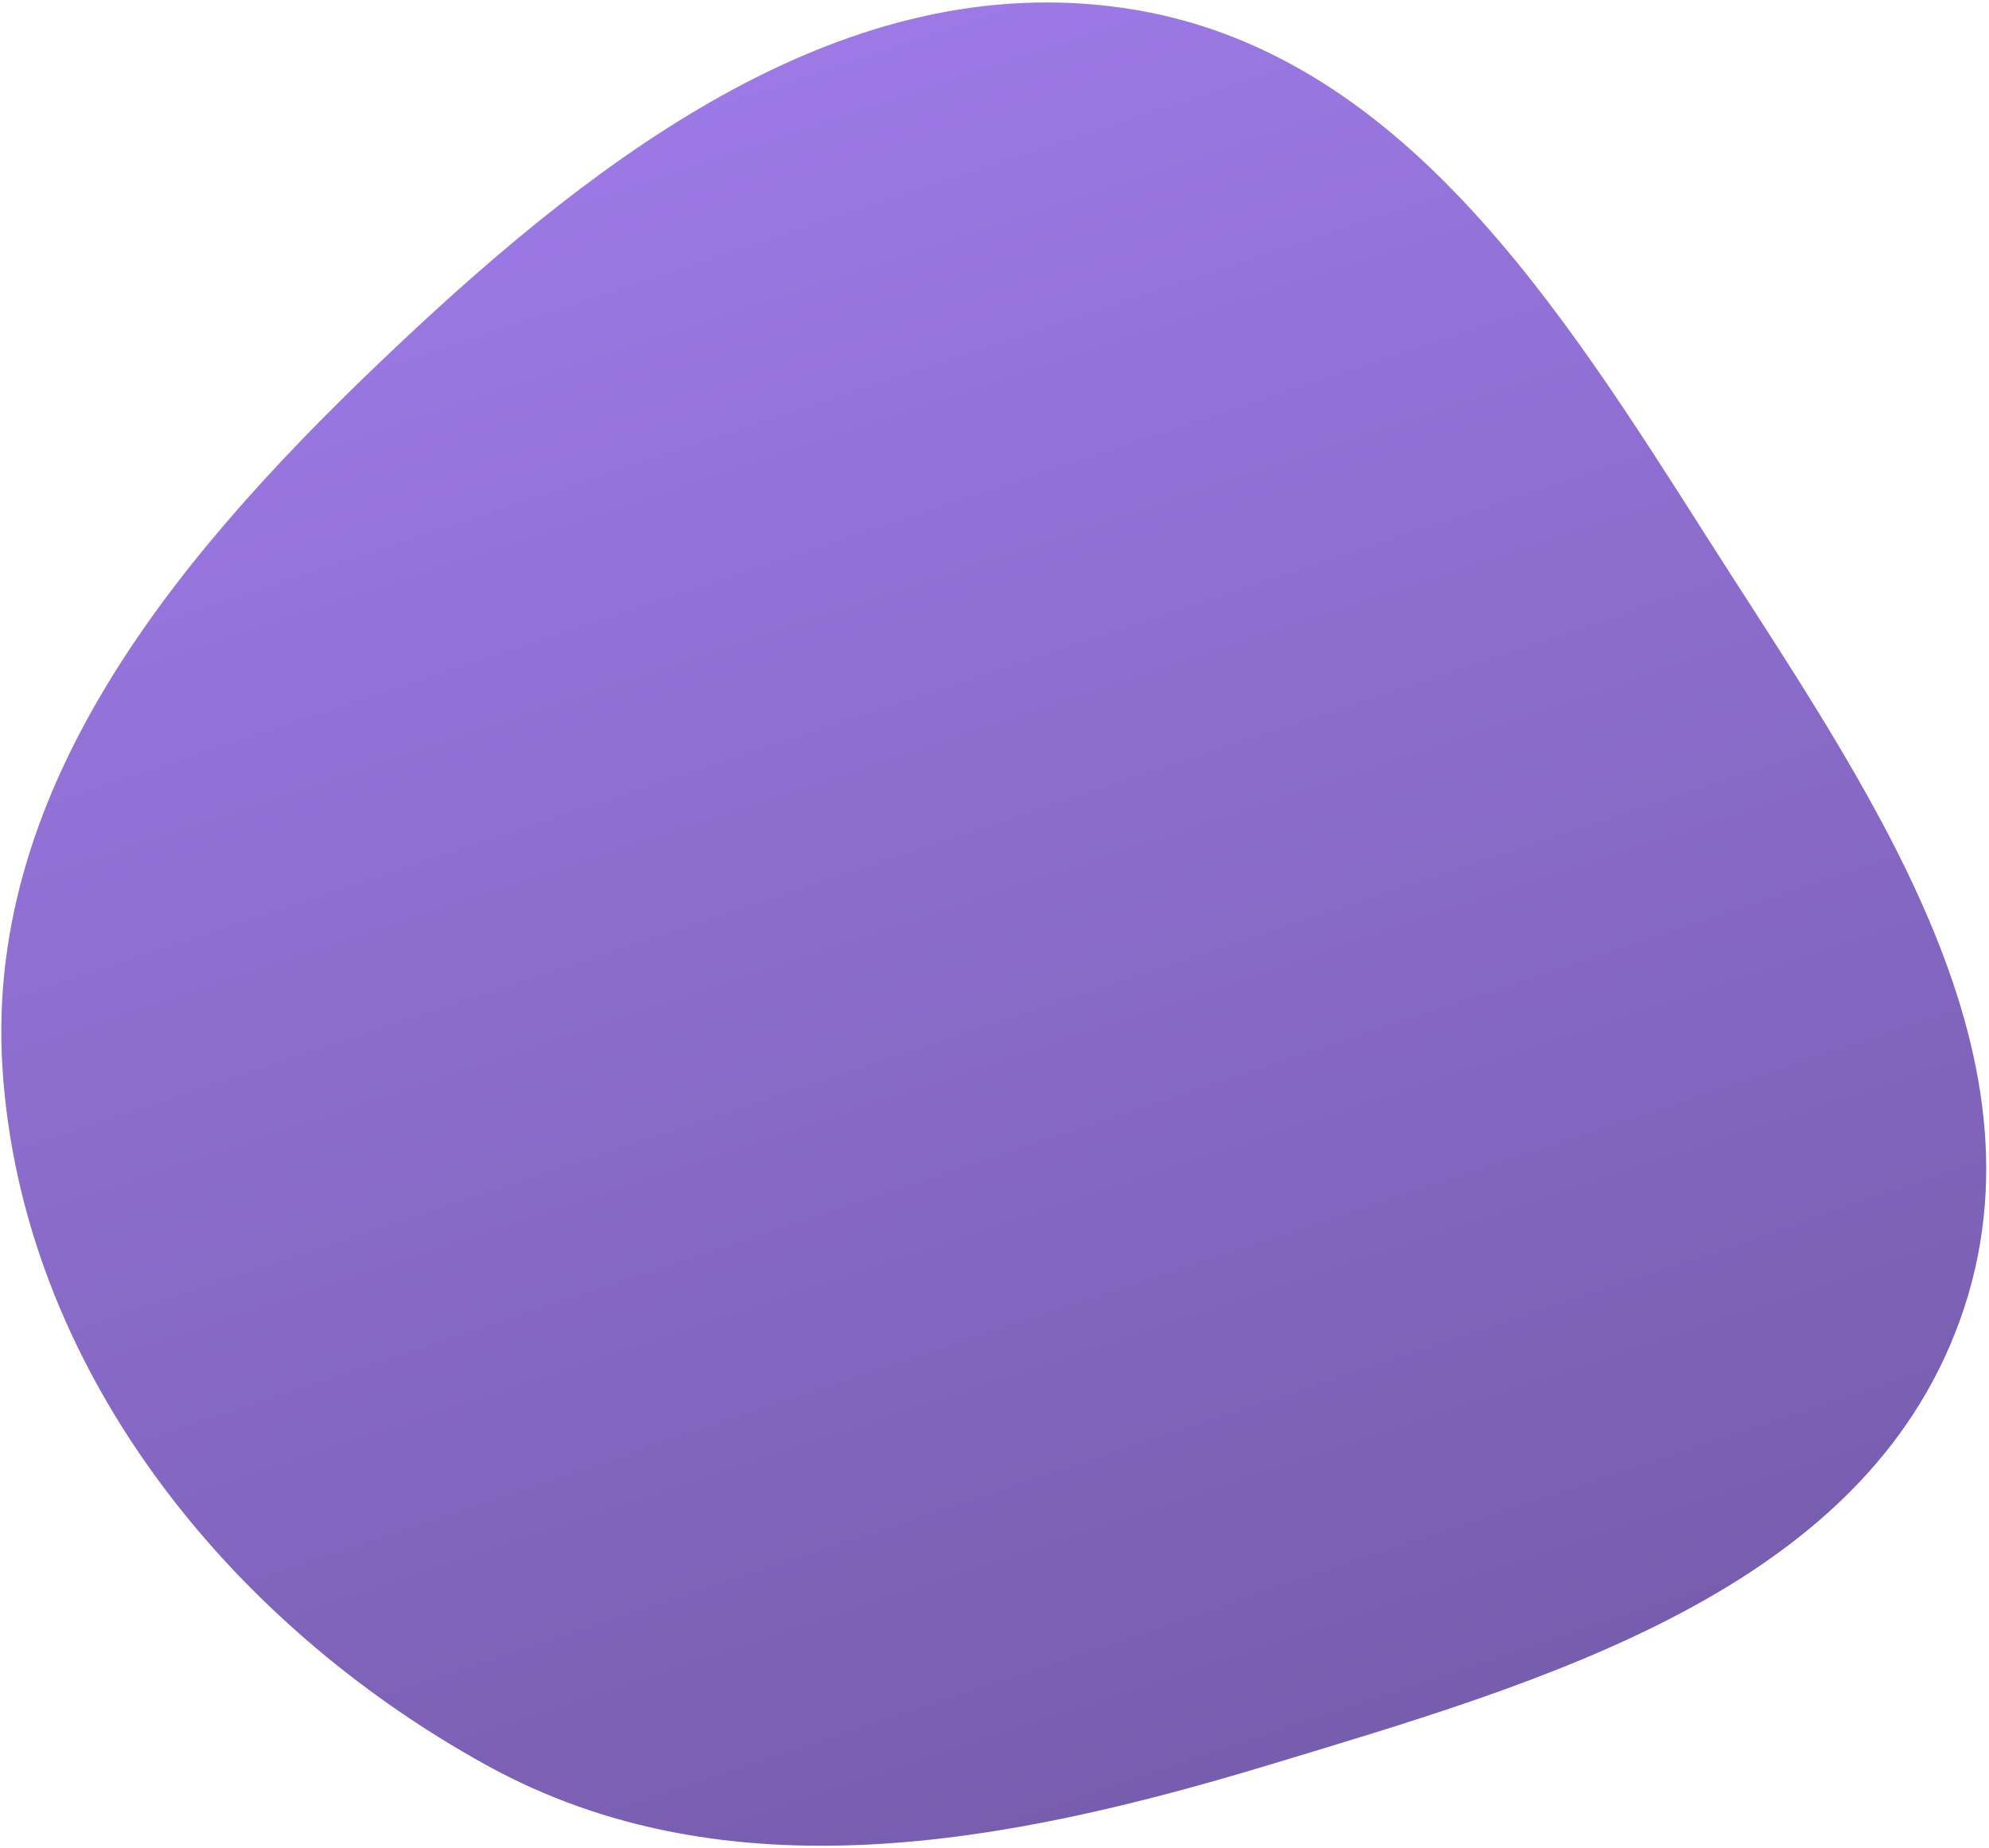 <?xml version="1.0" encoding="UTF-8"?> <svg xmlns="http://www.w3.org/2000/svg" width="609" height="566" viewBox="0 0 609 566" fill="none"> <path fill-rule="evenodd" clip-rule="evenodd" d="M388.443 540.469C308.064 564.781 222.543 581.069 148.993 540.546C69.107 496.532 6.481 417.889 0.743 326.862C-4.812 238.717 57.358 166.526 121.598 105.916C184.277 46.778 259.26 -10.086 344.507 2.52C428.352 14.919 477.63 93.8 523.149 165.296C570.404 239.519 629.901 321.267 600.167 404.08C570.319 487.208 472.984 514.898 388.443 540.469Z" fill="url(#paint0_linear)"></path> <defs> <linearGradient id="paint0_linear" x1="373.238" y1="546.763" x2="201.078" y2="31.177" gradientUnits="userSpaceOnUse"> <stop stop-color="#775DAE"></stop> <stop offset="1" stop-color="#9C79E5"></stop> </linearGradient> </defs> </svg> 